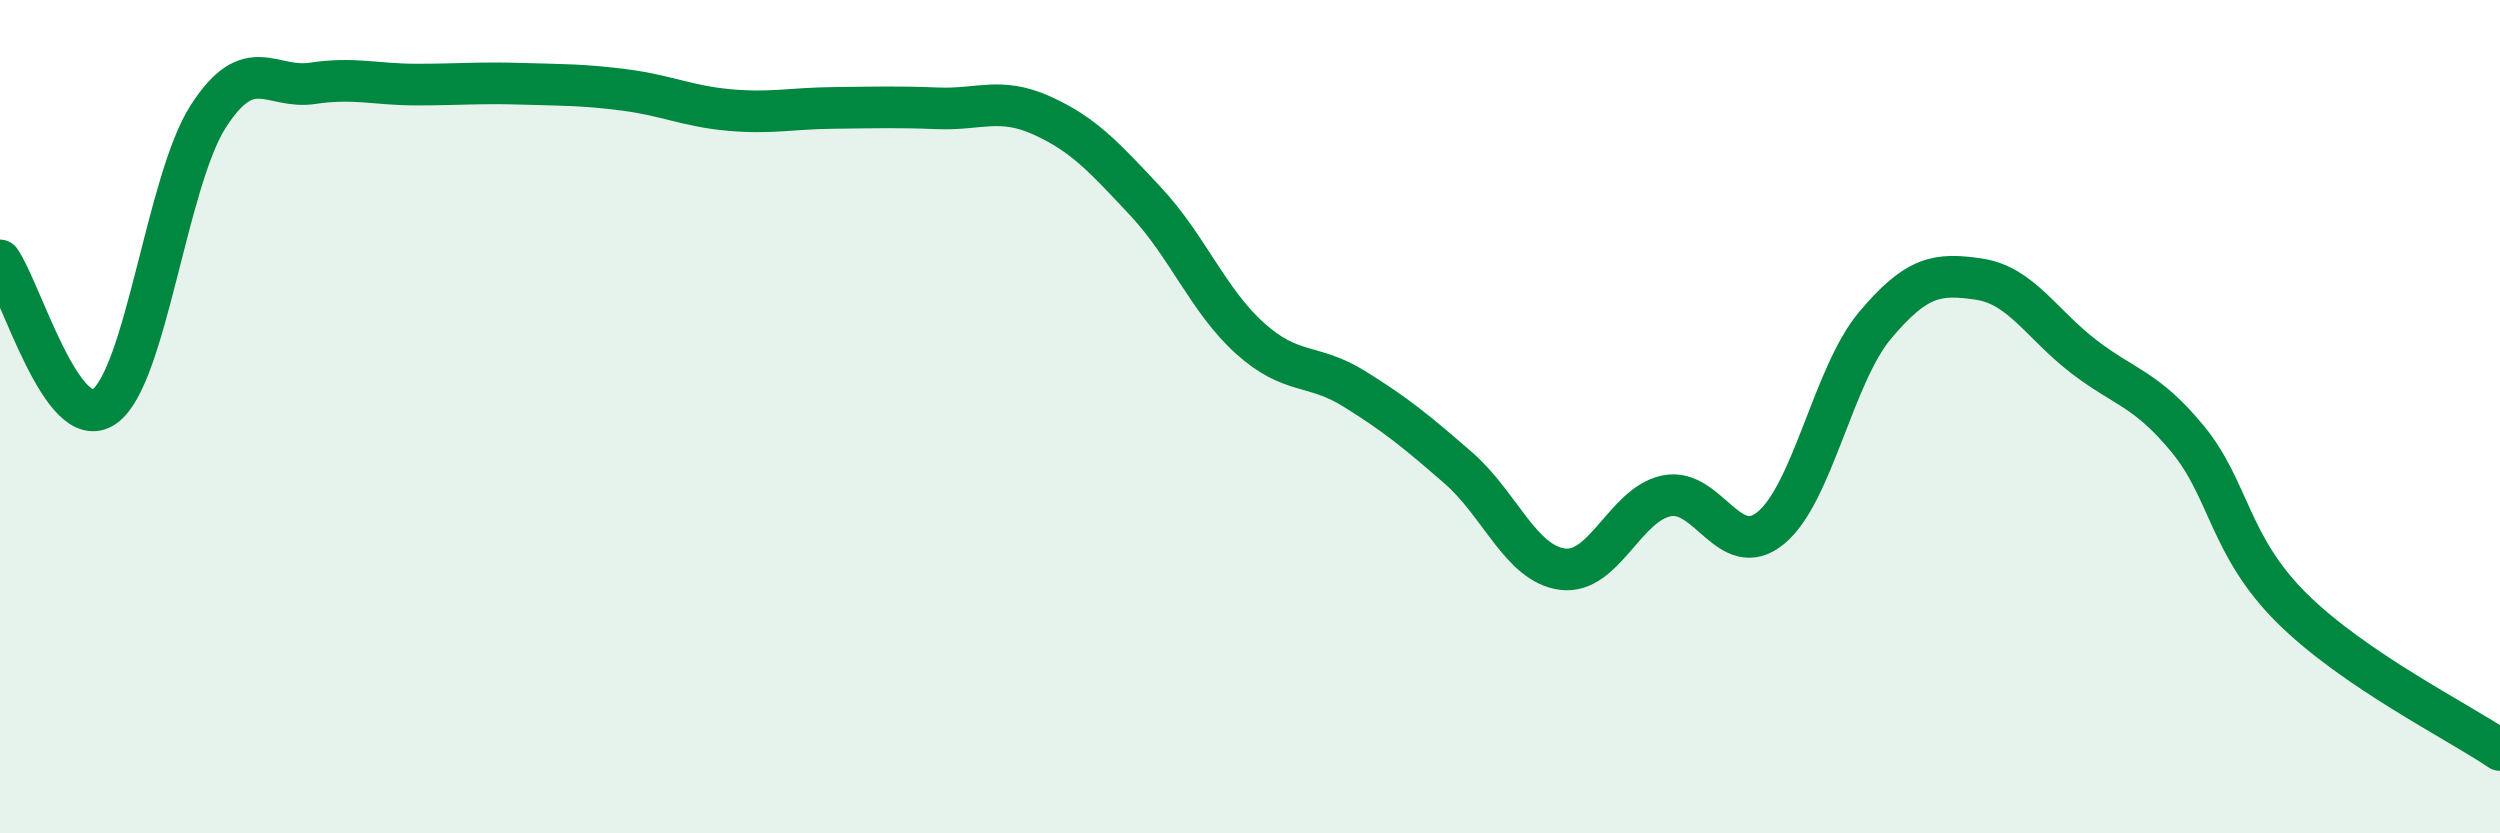 
    <svg width="60" height="20" viewBox="0 0 60 20" xmlns="http://www.w3.org/2000/svg">
      <path
        d="M 0,6.25 C 0.5,6.95 1.5,10.45 2.5,9.76 C 3.5,9.07 4,4.34 5,2.79 C 6,1.24 6.5,2.15 7.5,2 C 8.5,1.85 9,2.03 10,2.03 C 11,2.03 11.5,1.98 12.5,2.01 C 13.5,2.04 14,2.03 15,2.16 C 16,2.29 16.5,2.55 17.5,2.64 C 18.5,2.73 19,2.6 20,2.59 C 21,2.58 21.5,2.56 22.5,2.6 C 23.5,2.64 24,2.32 25,2.77 C 26,3.22 26.5,3.77 27.5,4.84 C 28.5,5.91 29,7.22 30,8.12 C 31,9.02 31.5,8.71 32.5,9.33 C 33.5,9.95 34,10.36 35,11.23 C 36,12.1 36.5,13.53 37.5,13.66 C 38.5,13.79 39,12.1 40,11.9 C 41,11.7 41.5,13.49 42.5,12.67 C 43.5,11.85 44,9 45,7.81 C 46,6.62 46.5,6.55 47.5,6.7 C 48.5,6.85 49,7.78 50,8.55 C 51,9.32 51.5,9.32 52.5,10.53 C 53.5,11.74 53.5,13.1 55,14.59 C 56.5,16.08 59,17.32 60,18L60 20L0 20Z"
        fill="#008740"
        opacity="0.1"
        stroke-linecap="round"
        stroke-linejoin="round"
      />
      <path
        d="M 0,6.25 C 0.5,6.95 1.5,10.45 2.5,9.76 C 3.5,9.07 4,4.34 5,2.79 C 6,1.24 6.5,2.15 7.5,2 C 8.5,1.85 9,2.03 10,2.03 C 11,2.03 11.5,1.98 12.5,2.01 C 13.5,2.04 14,2.03 15,2.16 C 16,2.29 16.5,2.55 17.5,2.64 C 18.5,2.73 19,2.6 20,2.59 C 21,2.58 21.5,2.56 22.5,2.6 C 23.5,2.64 24,2.32 25,2.77 C 26,3.22 26.5,3.77 27.5,4.84 C 28.5,5.91 29,7.22 30,8.12 C 31,9.02 31.5,8.71 32.5,9.33 C 33.5,9.95 34,10.36 35,11.23 C 36,12.1 36.5,13.53 37.5,13.66 C 38.5,13.79 39,12.1 40,11.9 C 41,11.7 41.5,13.49 42.5,12.67 C 43.5,11.85 44,9 45,7.81 C 46,6.62 46.5,6.55 47.5,6.7 C 48.5,6.85 49,7.78 50,8.55 C 51,9.32 51.5,9.32 52.5,10.53 C 53.5,11.74 53.5,13.1 55,14.59 C 56.5,16.08 59,17.32 60,18"
        stroke="#008740"
        stroke-width="1"
        fill="none"
        stroke-linecap="round"
        stroke-linejoin="round"
      />
    </svg>
  